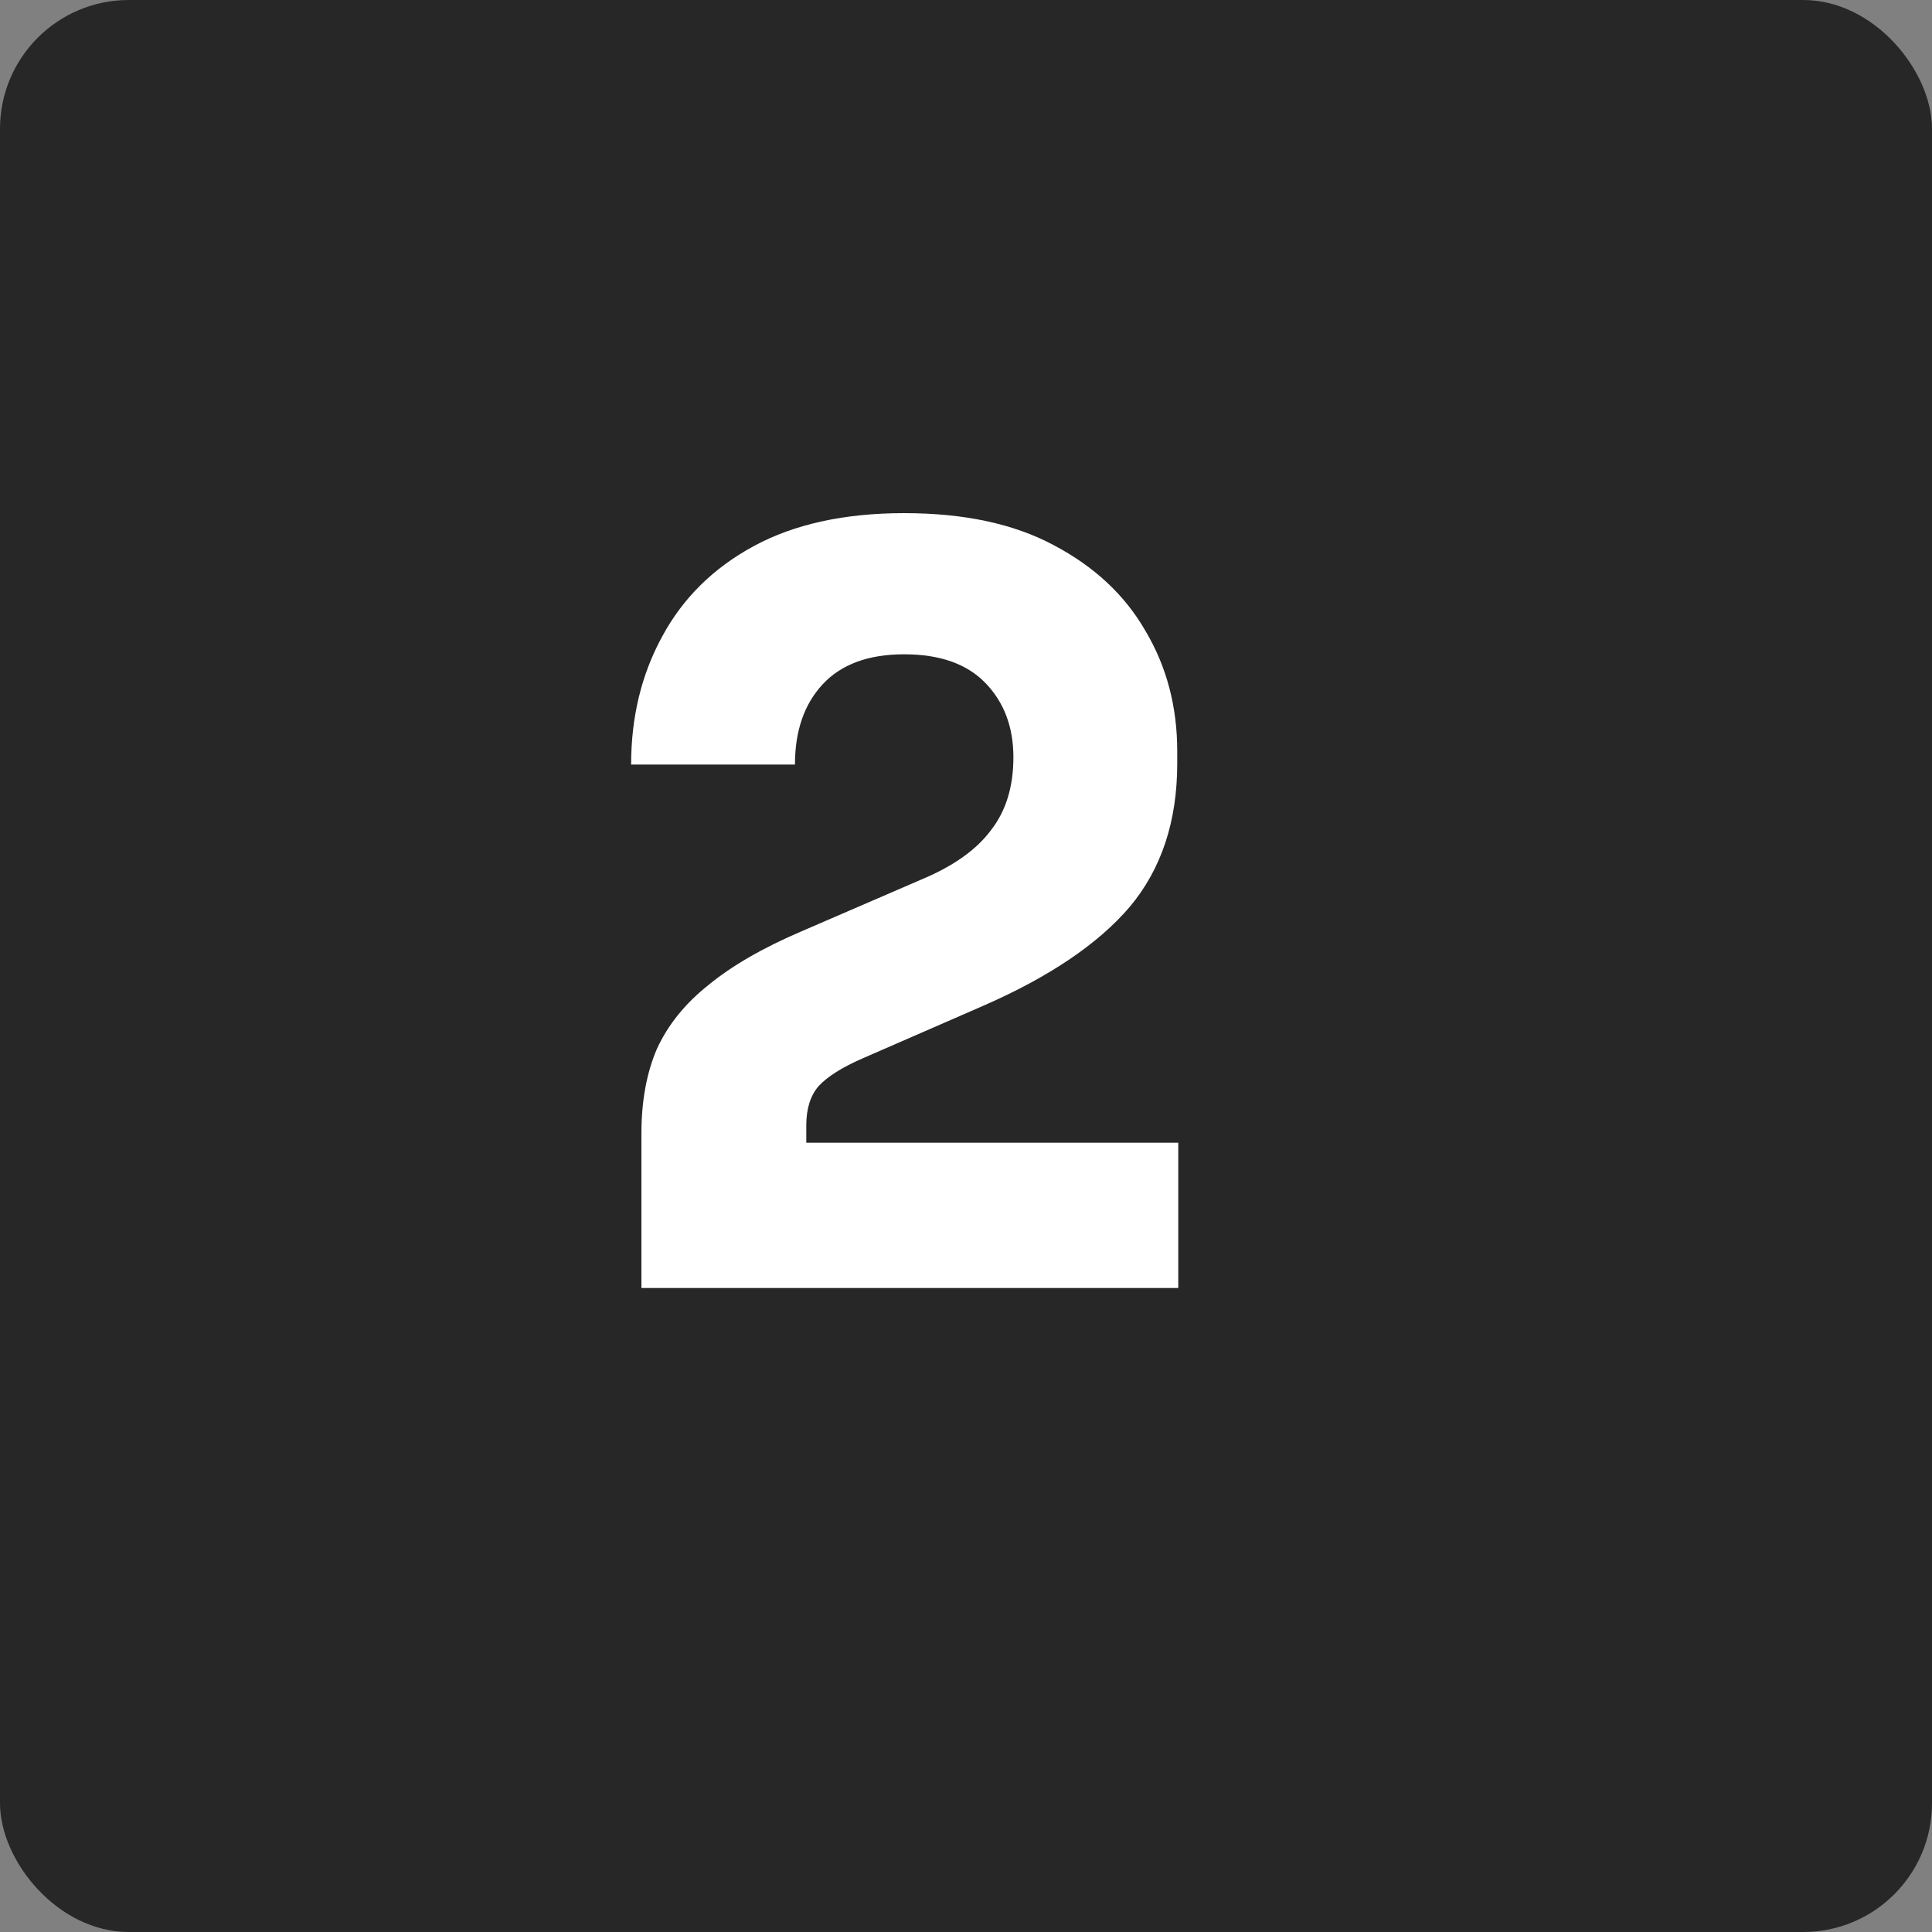 <svg xmlns="http://www.w3.org/2000/svg" width="30" height="30" viewBox="0 0 30 30" fill="none"><rect x="0" y="0" width="30" height="30" fill="#808080" stroke="none"/><rect width="30" height="30" rx="2" fill="#272727"></rect><path d="M9.96 20V17.6C9.96 17.099 10.04 16.661 10.2 16.288C10.371 15.915 10.637 15.584 11 15.296C11.363 14.997 11.843 14.72 12.44 14.464L14.328 13.648C14.808 13.445 15.16 13.195 15.384 12.896C15.619 12.597 15.736 12.219 15.736 11.76C15.736 11.291 15.592 10.907 15.304 10.608C15.016 10.309 14.595 10.16 14.04 10.16C13.485 10.16 13.064 10.315 12.776 10.624C12.488 10.933 12.344 11.349 12.344 11.872H9.8C9.8 11.136 9.96 10.475 10.28 9.888C10.6 9.291 11.075 8.821 11.704 8.48C12.333 8.139 13.112 7.968 14.04 7.968C14.968 7.968 15.741 8.133 16.36 8.464C16.989 8.795 17.464 9.237 17.784 9.792C18.115 10.347 18.28 10.971 18.28 11.664V11.856C18.28 12.752 18.035 13.493 17.544 14.08C17.053 14.656 16.296 15.168 15.272 15.616L13.4 16.432C13.08 16.571 12.851 16.715 12.712 16.864C12.584 17.013 12.52 17.216 12.52 17.472V18.272L11.896 17.744H18.296V20H9.96Z" fill="white"></path></svg>